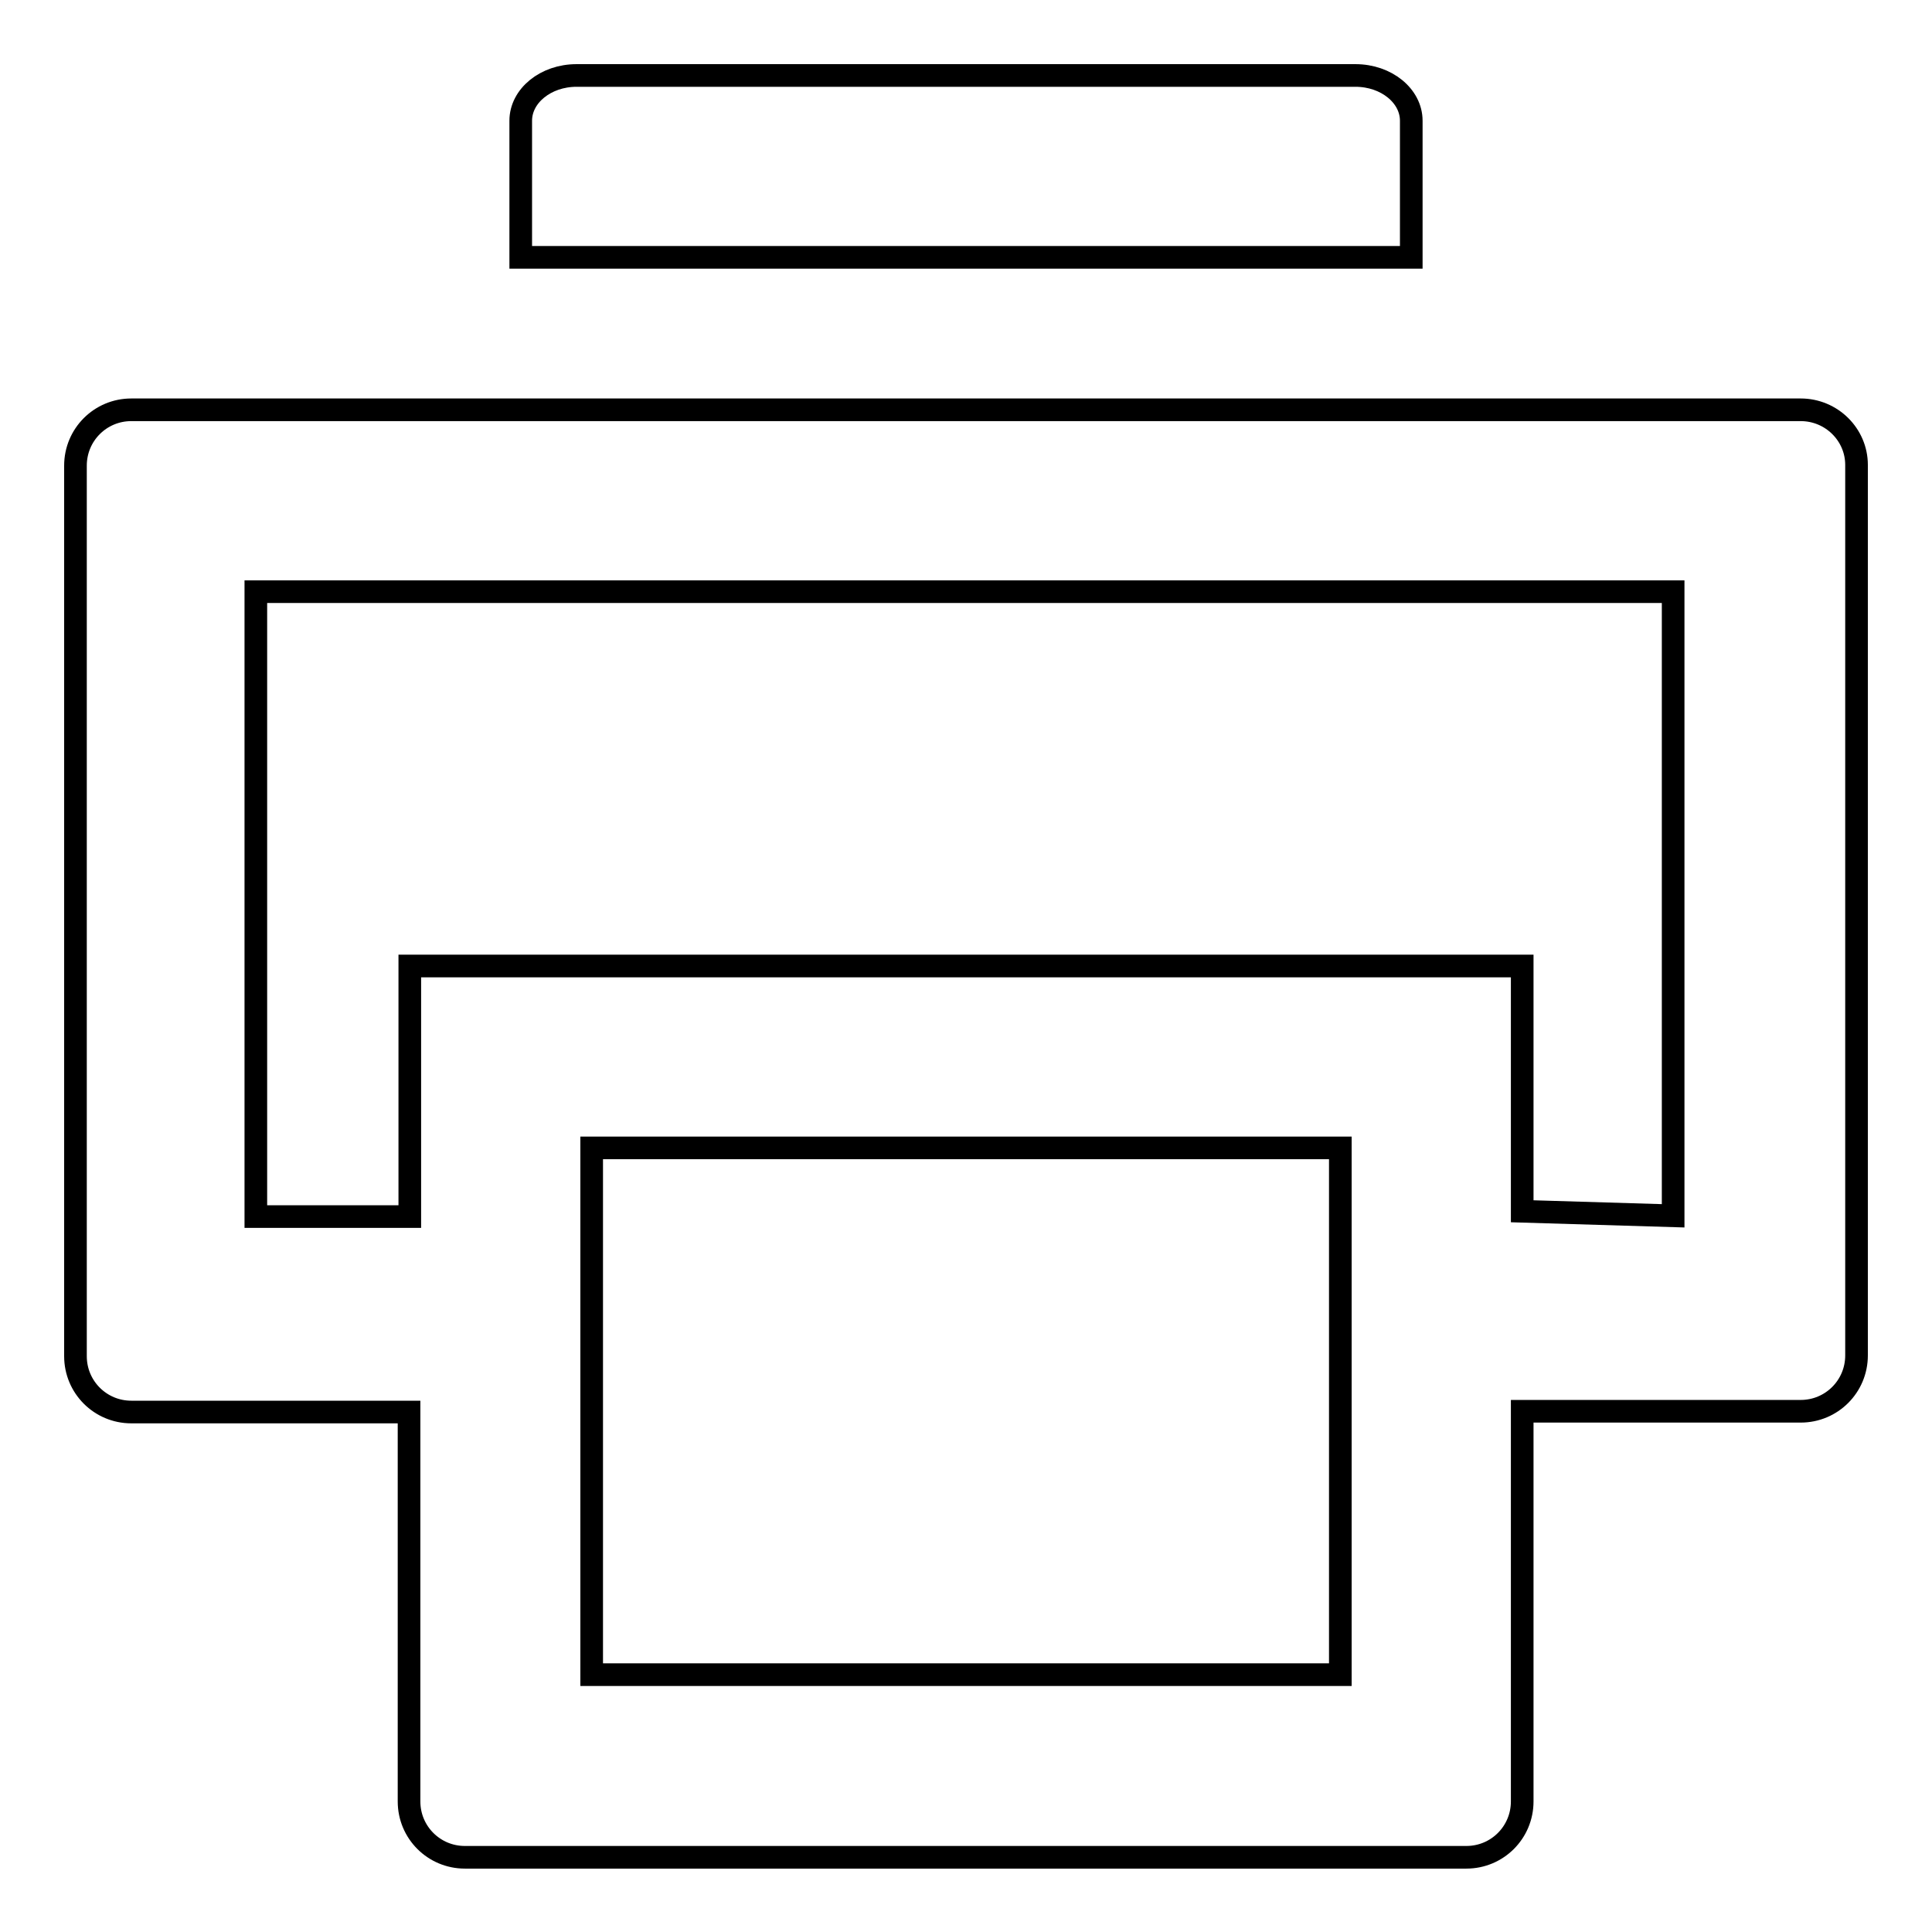 <?xml version="1.0" encoding="utf-8"?>
<!-- Svg Vector Icons : http://www.onlinewebfonts.com/icon -->
<!DOCTYPE svg PUBLIC "-//W3C//DTD SVG 1.1//EN" "http://www.w3.org/Graphics/SVG/1.1/DTD/svg11.dtd">
<svg version="1.1" xmlns="http://www.w3.org/2000/svg" xmlns:xlink="http://www.w3.org/1999/xlink" x="0px" y="0px" viewBox="0 0 256 256" enable-background="new 0 0 256 256" xml:space="preserve">
<g><g><path stroke-width="3" fill-opacity="0" stroke="#000000"  d="M187,16c0-3.3-3.3-6-7.4-6H76.4c-4.1,0-7.4,2.7-7.4,6v18.1h118L187,16L187,16z"/><path stroke-width="3" fill-opacity="0" stroke="#000000"  d="M238.6,54.3H17.4c-4.1,0-7.4,3.3-7.4,7.4v118c0,4.1,3.3,7.4,7.4,7.4h36.8v51.6c0,4.1,3.3,7.4,7.4,7.4h132.7c4.1,0,7.4-3.3,7.4-7.4V187h36.9c4.1,0,7.4-3.3,7.4-7.4v-118C246,57.6,242.7,54.3,238.6,54.3L238.6,54.3z M177.6,221.9H78.4v-69.8h99.2L177.6,221.9L177.6,221.9z M221.7,161.1l-20-0.6V128L54.3,128v33.2H33.9V78.4h187.8V161.1L221.7,161.1z"/></g></g>
</svg>